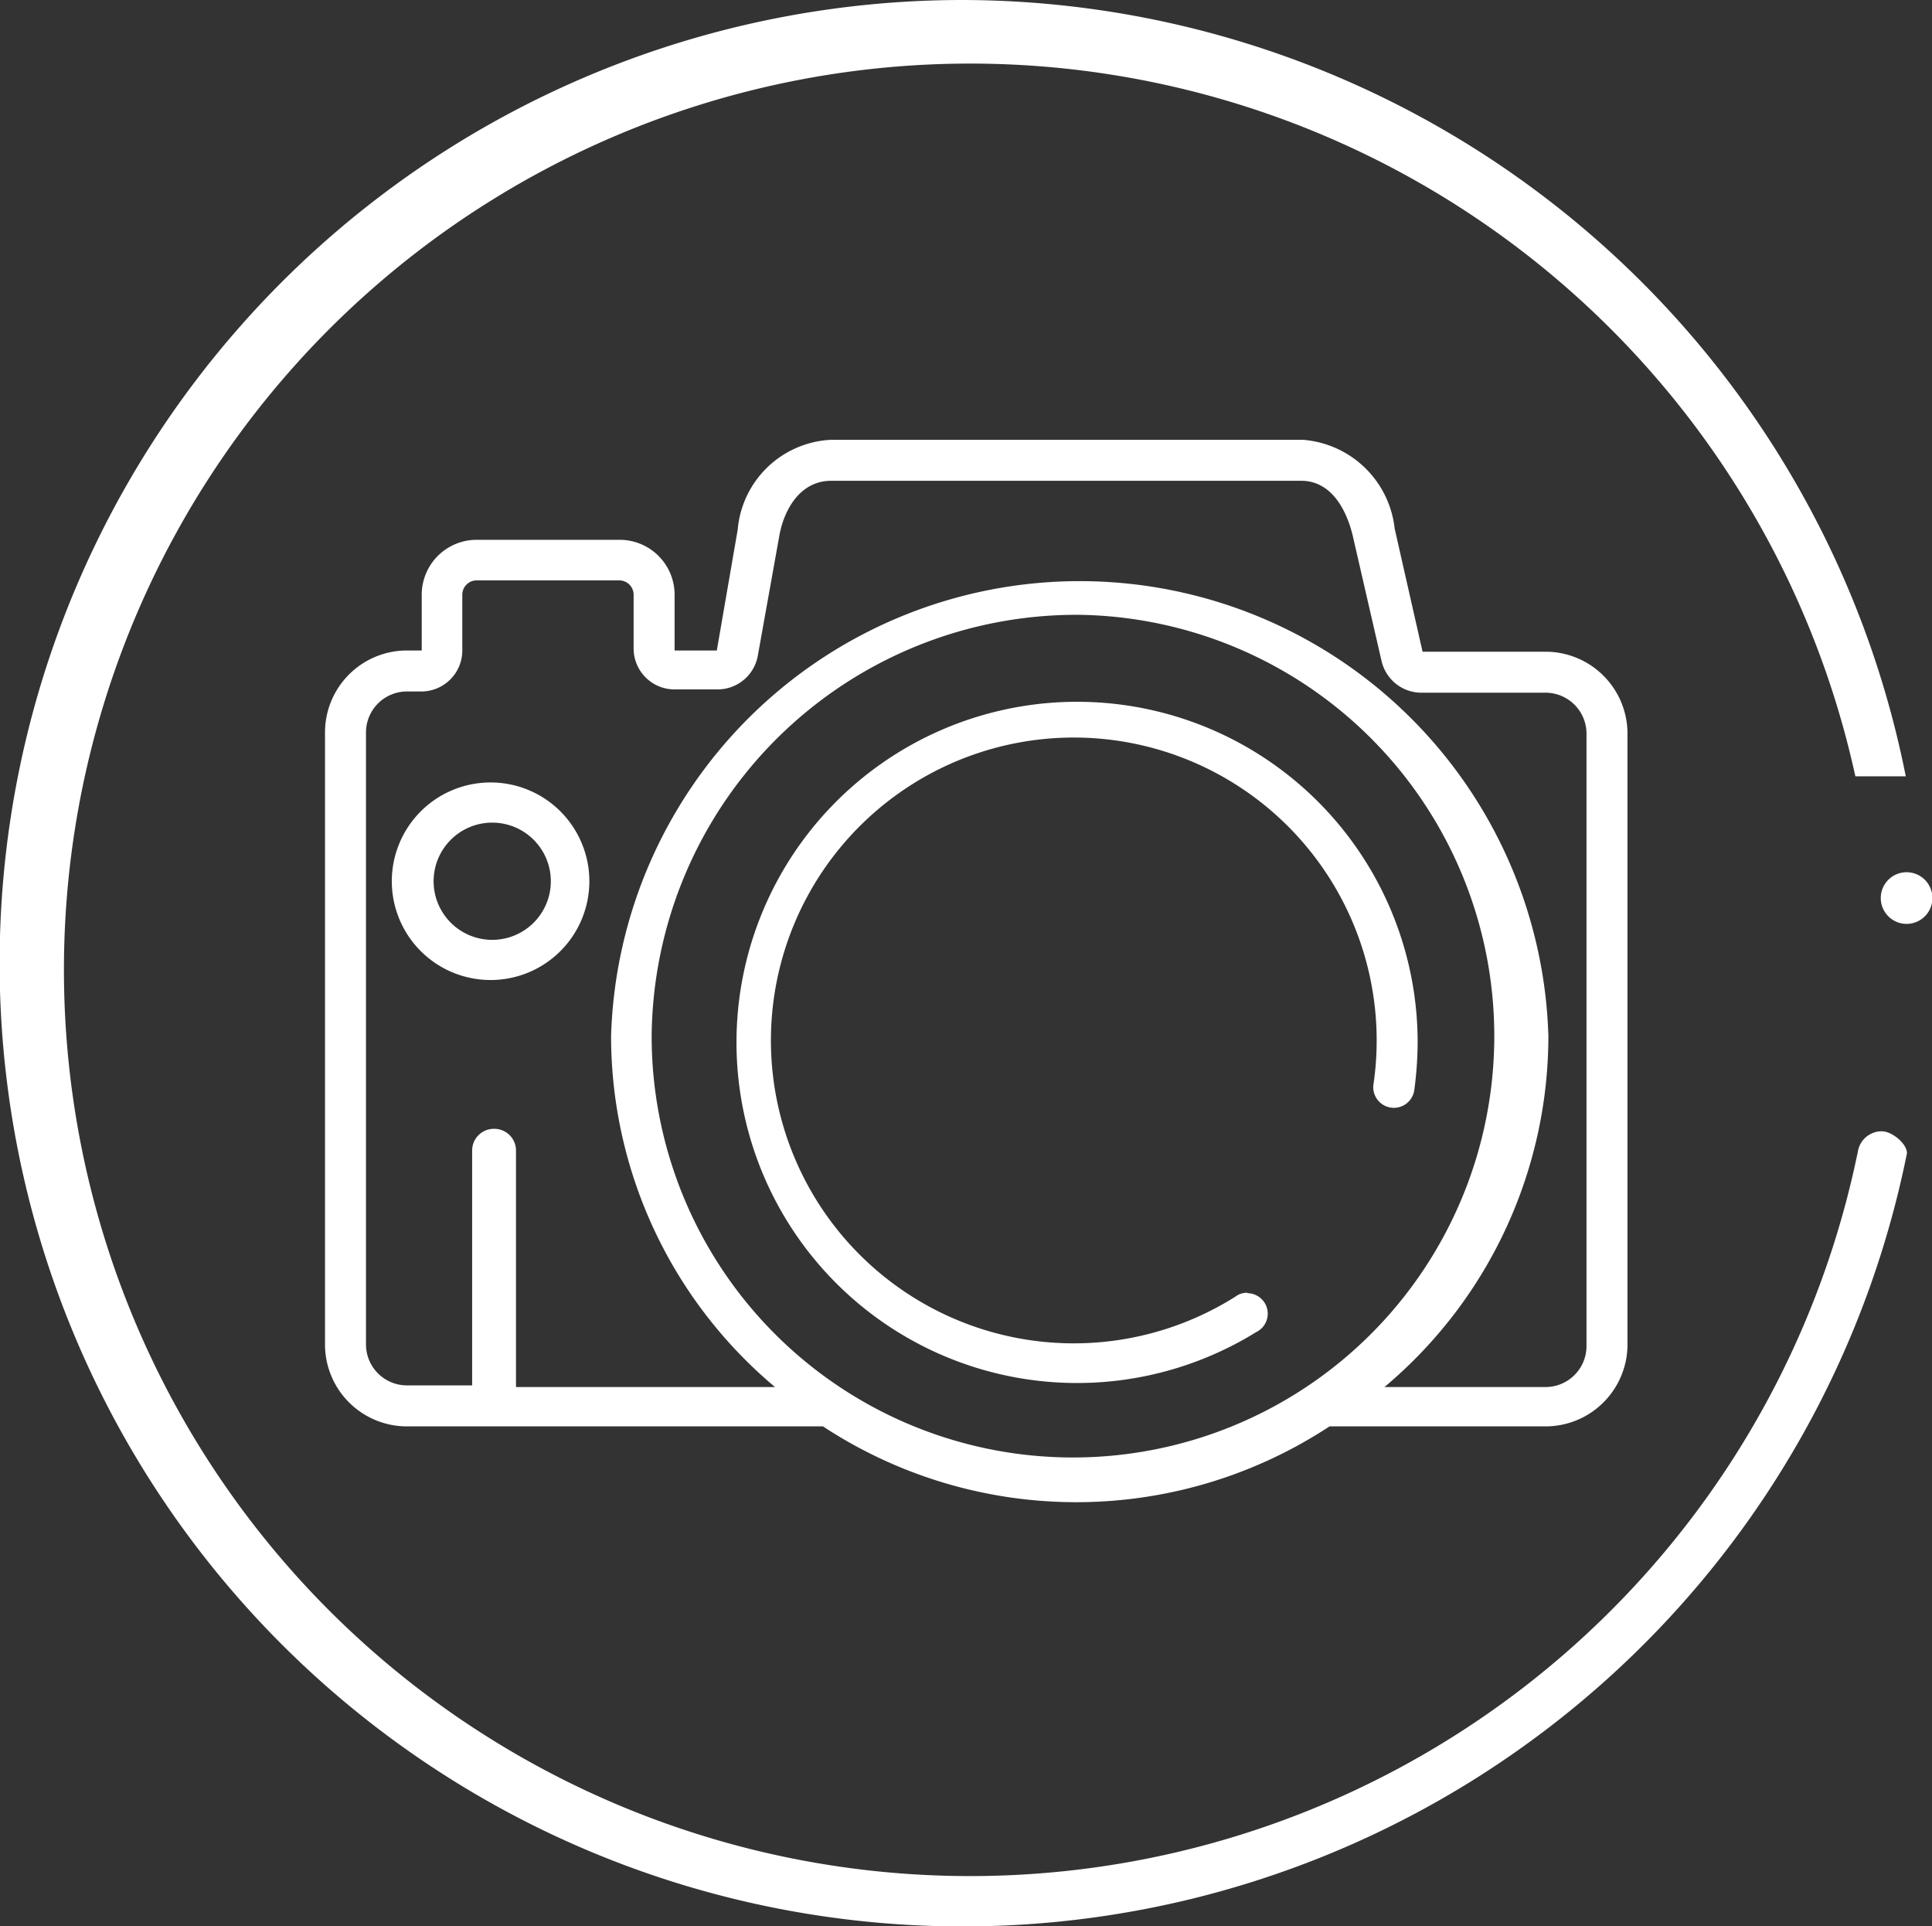 <svg xmlns="http://www.w3.org/2000/svg" viewBox="0 0 47.14 46.99"><rect x="0" y="0" width="47.14" height="46.99" fill="#333333" stroke="none"/><defs><style>.cls-1{fill:#fff;fill-rule:evenodd;}</style></defs><g id="Слой_2" data-name="Слой 2"><g id="Слой_1-2" data-name="Слой 1"><path class="cls-1" d="M26.35,15A10.28,10.28,0,1,1,15.9,25.28,10.37,10.37,0,0,1,26.35,15ZM12.05,27.54h0a.53.53,0,0,1,.54.53v5.77h6.32a11.18,11.18,0,0,1-4-8.56,11.44,11.44,0,0,1,22.87,0,11.18,11.18,0,0,1-4,8.56h3.93a1,1,0,0,0,1-1V17.9a1,1,0,0,0-1-1h-3a1,1,0,0,1-1-.77l-.69-3c-.14-.64-.51-1.4-1.27-1.4H20.28c-.76,0-1.16.71-1.27,1.37L18.49,16a1,1,0,0,1-1,.82H16.46a1,1,0,0,1-1-1V14.51a.35.35,0,0,0-.35-.35H11.63a.35.35,0,0,0-.35.35v1.36a1,1,0,0,1-1,1H9.93a1,1,0,0,0-1,1V32.8a1,1,0,0,0,1,1h1.59V28.07a.53.53,0,0,1,.53-.53Zm18.38,4a.45.45,0,0,0-.28.09,7.39,7.39,0,1,1,3.36-5.16h0v0a.49.49,0,0,0,1,.11h0v0h0a8.92,8.92,0,0,0,.08-1.16,8.31,8.31,0,1,0-3.94,7.08.5.5,0,0,0-.21-.95ZM12,19.09A2.41,2.41,0,1,1,9.56,21.5,2.41,2.41,0,0,1,12,19.09Zm-1.68-3.22H9.93a2,2,0,0,0-2,2V32.8a2,2,0,0,0,2,2H20.08a11.25,11.25,0,0,0,12.36,0h5.27a2,2,0,0,0,2-2V17.9a2,2,0,0,0-2-2h-3l-.68-3a2.44,2.44,0,0,0-2.24-2.17H20.28A2.4,2.4,0,0,0,18,12.92l-.51,2.95H16.46V14.51a1.34,1.34,0,0,0-1.34-1.34H11.63a1.34,1.34,0,0,0-1.34,1.34v1.36ZM12,20.07a1.43,1.43,0,1,1-1.42,1.43A1.43,1.43,0,0,1,12,20.07Z"/><path class="cls-1" d="M23.5,0a23.51,23.51,0,0,1,23,18.94H45.27a22.11,22.11,0,1,0,.07,9.11h0a.59.59,0,0,1,.57-.45c.29,0,.68.37.61.58A23.5,23.5,0,1,1,23.5,0Z"/><path class="cls-1" d="M46.51,22.54a.63.63,0,1,0-.62-.63A.63.63,0,0,0,46.51,22.54Z"/></g></g></svg>